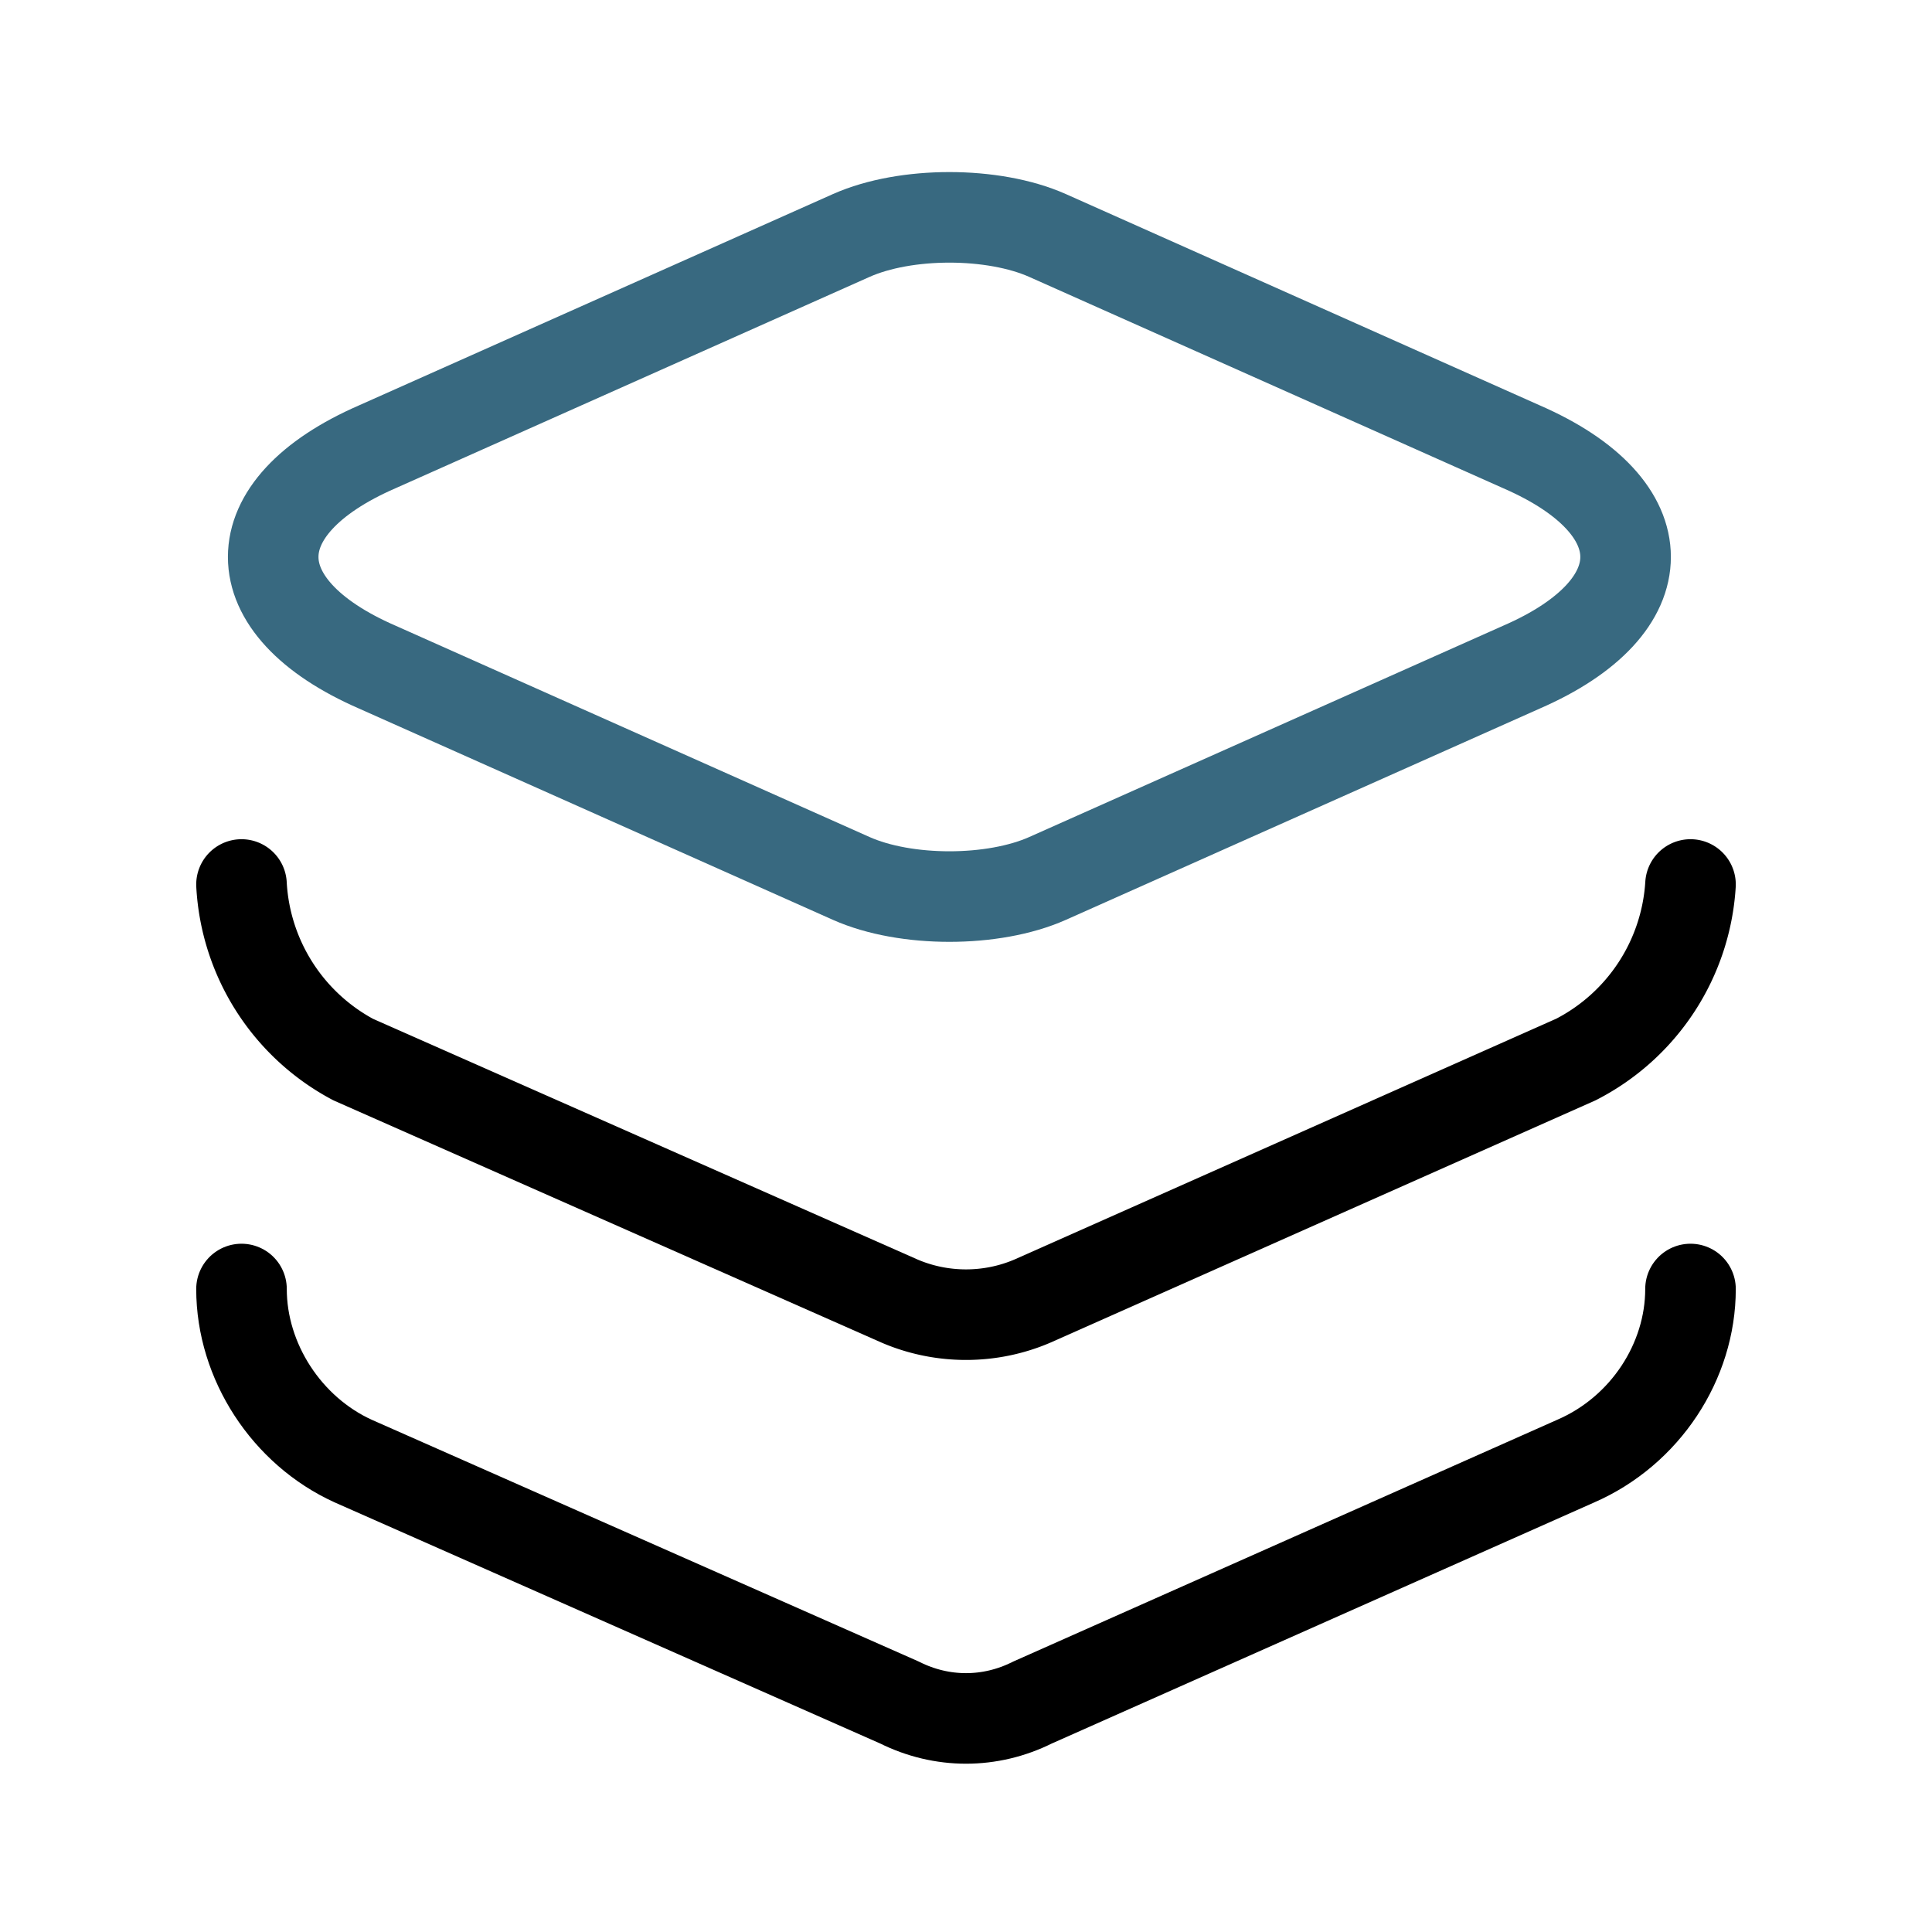 <svg width="64" height="64" xmlns="http://www.w3.org/2000/svg" fill="none" viewBox="0 0 64 64"><path stroke="#386980" stroke-linecap="round" stroke-linejoin="round" stroke-width="3" d="m34.7 7.8 15.7 7c4.6 2 4.6 5.3 0 7.3l-15.7 7c-1.8.8-4.7.8-6.5 0l-15.7-7c-4.6-2-4.6-5.3 0-7.3l15.7-7c1.8-.8 4.7-.8 6.5 0Z"/><path stroke="#000" stroke-linecap="round" stroke-linejoin="round" stroke-width="3" d="M8 29.3a7 7 0 0 0 3.7 5.8l18.1 8c1.4.6 3 .6 4.4 0l18-8a7 7 0 0 0 3.8-5.8"/><path stroke="#000" stroke-linecap="round" stroke-linejoin="round" stroke-width="3" d="M8 42.7c0 2.4 1.5 4.7 3.7 5.7l18.1 8c1.4.7 3 .7 4.4 0l18-8c2.3-1 3.8-3.3 3.8-5.7"/></svg>